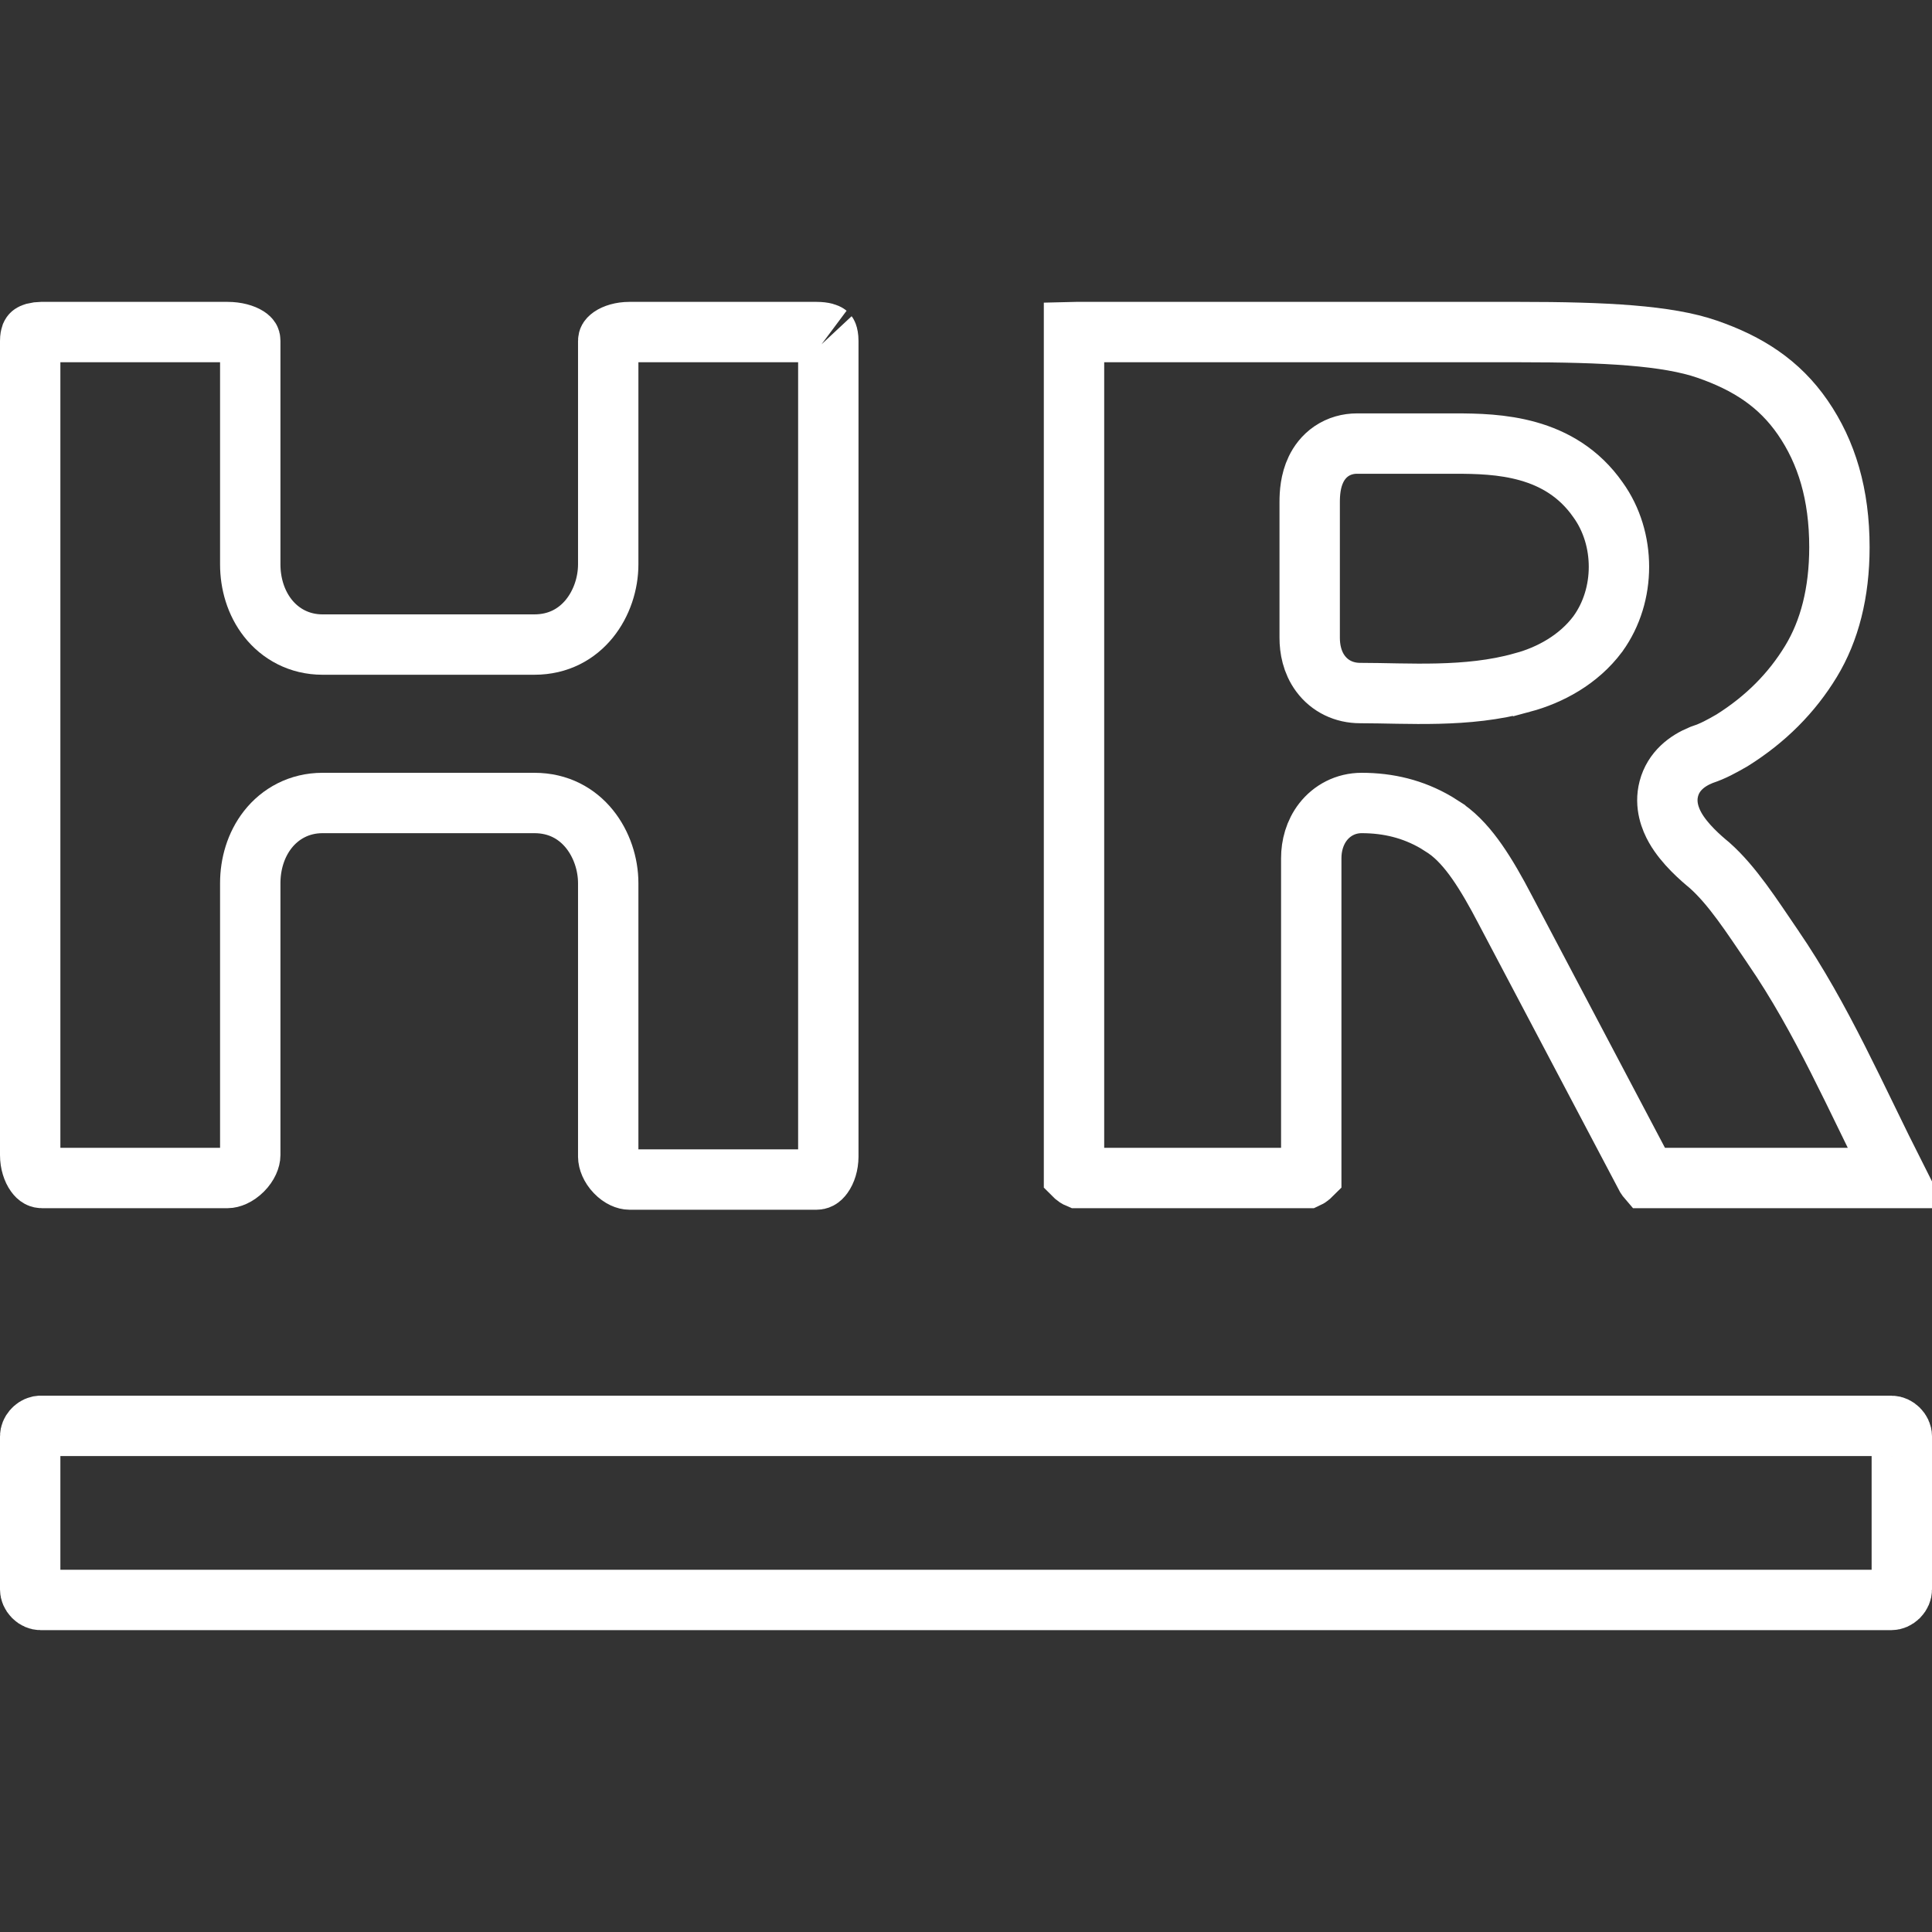<?xml version="1.0" encoding="UTF-8"?> <svg xmlns="http://www.w3.org/2000/svg" width="64" height="64" viewBox="0 0 64 64" fill="none"><rect x="0" y="0" width="64" height="64" fill="#333333" stroke="none"/><path d="M1.342 47.234H62.658C62.826 47.234 63 47.405 63 47.58V52.653C63 52.727 62.967 52.817 62.892 52.893C62.816 52.968 62.729 53 62.658 53H1.342C1.271 53 1.184 52.968 1.108 52.893C1.033 52.816 1 52.727 1 52.653V47.58C1 47.427 1.134 47.277 1.279 47.242L1.342 47.234Z" stroke="white" stroke-width="2"></path><path d="M1.394 11H7.535C7.836 11 8.071 11.075 8.197 11.156C8.253 11.192 8.273 11.219 8.278 11.229C8.281 11.233 8.29 11.248 8.29 11.294V18.696C8.29 19.321 8.472 19.963 8.871 20.472C9.286 21.001 9.917 21.352 10.684 21.352H17.703C19.302 21.352 20.148 19.943 20.148 18.696V11.294C20.148 11.26 20.155 11.246 20.16 11.237C20.167 11.225 20.189 11.194 20.242 11.157C20.359 11.076 20.575 11 20.852 11H27.045C27.308 11 27.395 11.056 27.404 11.062C27.398 11.057 27.402 11.056 27.41 11.077C27.42 11.104 27.439 11.17 27.439 11.294V38.315C27.438 38.575 27.36 38.802 27.261 38.938C27.175 39.057 27.108 39.074 27.045 39.074H20.852C20.745 39.074 20.566 39.014 20.393 38.833C20.22 38.653 20.149 38.451 20.148 38.315V29.256C20.148 28.009 19.302 26.6 17.703 26.6H10.684C9.917 26.6 9.286 26.951 8.871 27.48C8.472 27.989 8.29 28.631 8.29 29.256V38.264C8.29 38.38 8.223 38.578 8.034 38.768C7.845 38.957 7.648 39.023 7.535 39.023H1.394C1.331 39.023 1.263 39.005 1.178 38.887C1.079 38.75 1 38.523 1 38.264V11.294C1 11.191 1.016 11.132 1.026 11.104C1.036 11.081 1.044 11.074 1.046 11.072C1.047 11.071 1.091 11.03 1.226 11.011L1.394 11Z" stroke="white" stroke-width="2"></path><path d="M35.662 11H50.32C53.19 11 55.237 11.113 56.548 11.566C57.901 12.034 58.94 12.703 59.717 13.829C60.513 14.983 60.933 16.382 60.933 18.127C60.933 19.638 60.603 20.9 59.994 21.904C59.357 22.954 58.49 23.827 57.378 24.524C57.028 24.725 56.751 24.879 56.402 24.995L56.371 25.006L56.341 25.019C55.893 25.202 55.435 25.543 55.282 26.129C55.141 26.668 55.336 27.141 55.495 27.421C55.802 27.962 56.347 28.43 56.63 28.663C57.388 29.335 58.024 30.334 58.733 31.373L58.734 31.375C60.356 33.741 61.473 36.356 62.82 39.023H54.556C54.55 39.016 54.544 39.008 54.539 39L49.863 30.136C49.546 29.526 49.24 28.993 48.935 28.555C48.633 28.122 48.295 27.731 47.901 27.454L47.898 27.451L47.574 27.245C46.812 26.799 45.992 26.6 45.107 26.6C44.578 26.6 44.125 26.845 43.829 27.224C43.549 27.583 43.437 28.02 43.437 28.428V38.927C43.428 38.936 43.419 38.946 43.407 38.956C43.39 38.971 43.371 38.986 43.352 38.998C43.335 39.01 43.319 39.018 43.308 39.023H35.707C35.695 39.018 35.68 39.01 35.662 38.998C35.644 38.986 35.625 38.971 35.607 38.956C35.596 38.946 35.587 38.936 35.578 38.927V11.002L35.662 11ZM44.952 14.694C44.66 14.694 44.366 14.771 44.105 14.947C43.852 15.12 43.692 15.346 43.593 15.553C43.409 15.935 43.385 16.354 43.385 16.626V21.129C43.385 21.49 43.462 21.933 43.741 22.311C44.052 22.733 44.528 22.958 45.056 22.958C46.628 22.958 48.6 23.123 50.423 22.612L50.424 22.613C51.354 22.364 52.295 21.849 52.928 21.004L52.933 20.996L52.938 20.989C53.861 19.709 53.86 17.84 52.938 16.56H52.938C51.68 14.755 49.603 14.694 48.204 14.694H44.952Z" stroke="white" stroke-width="2"></path></svg> 